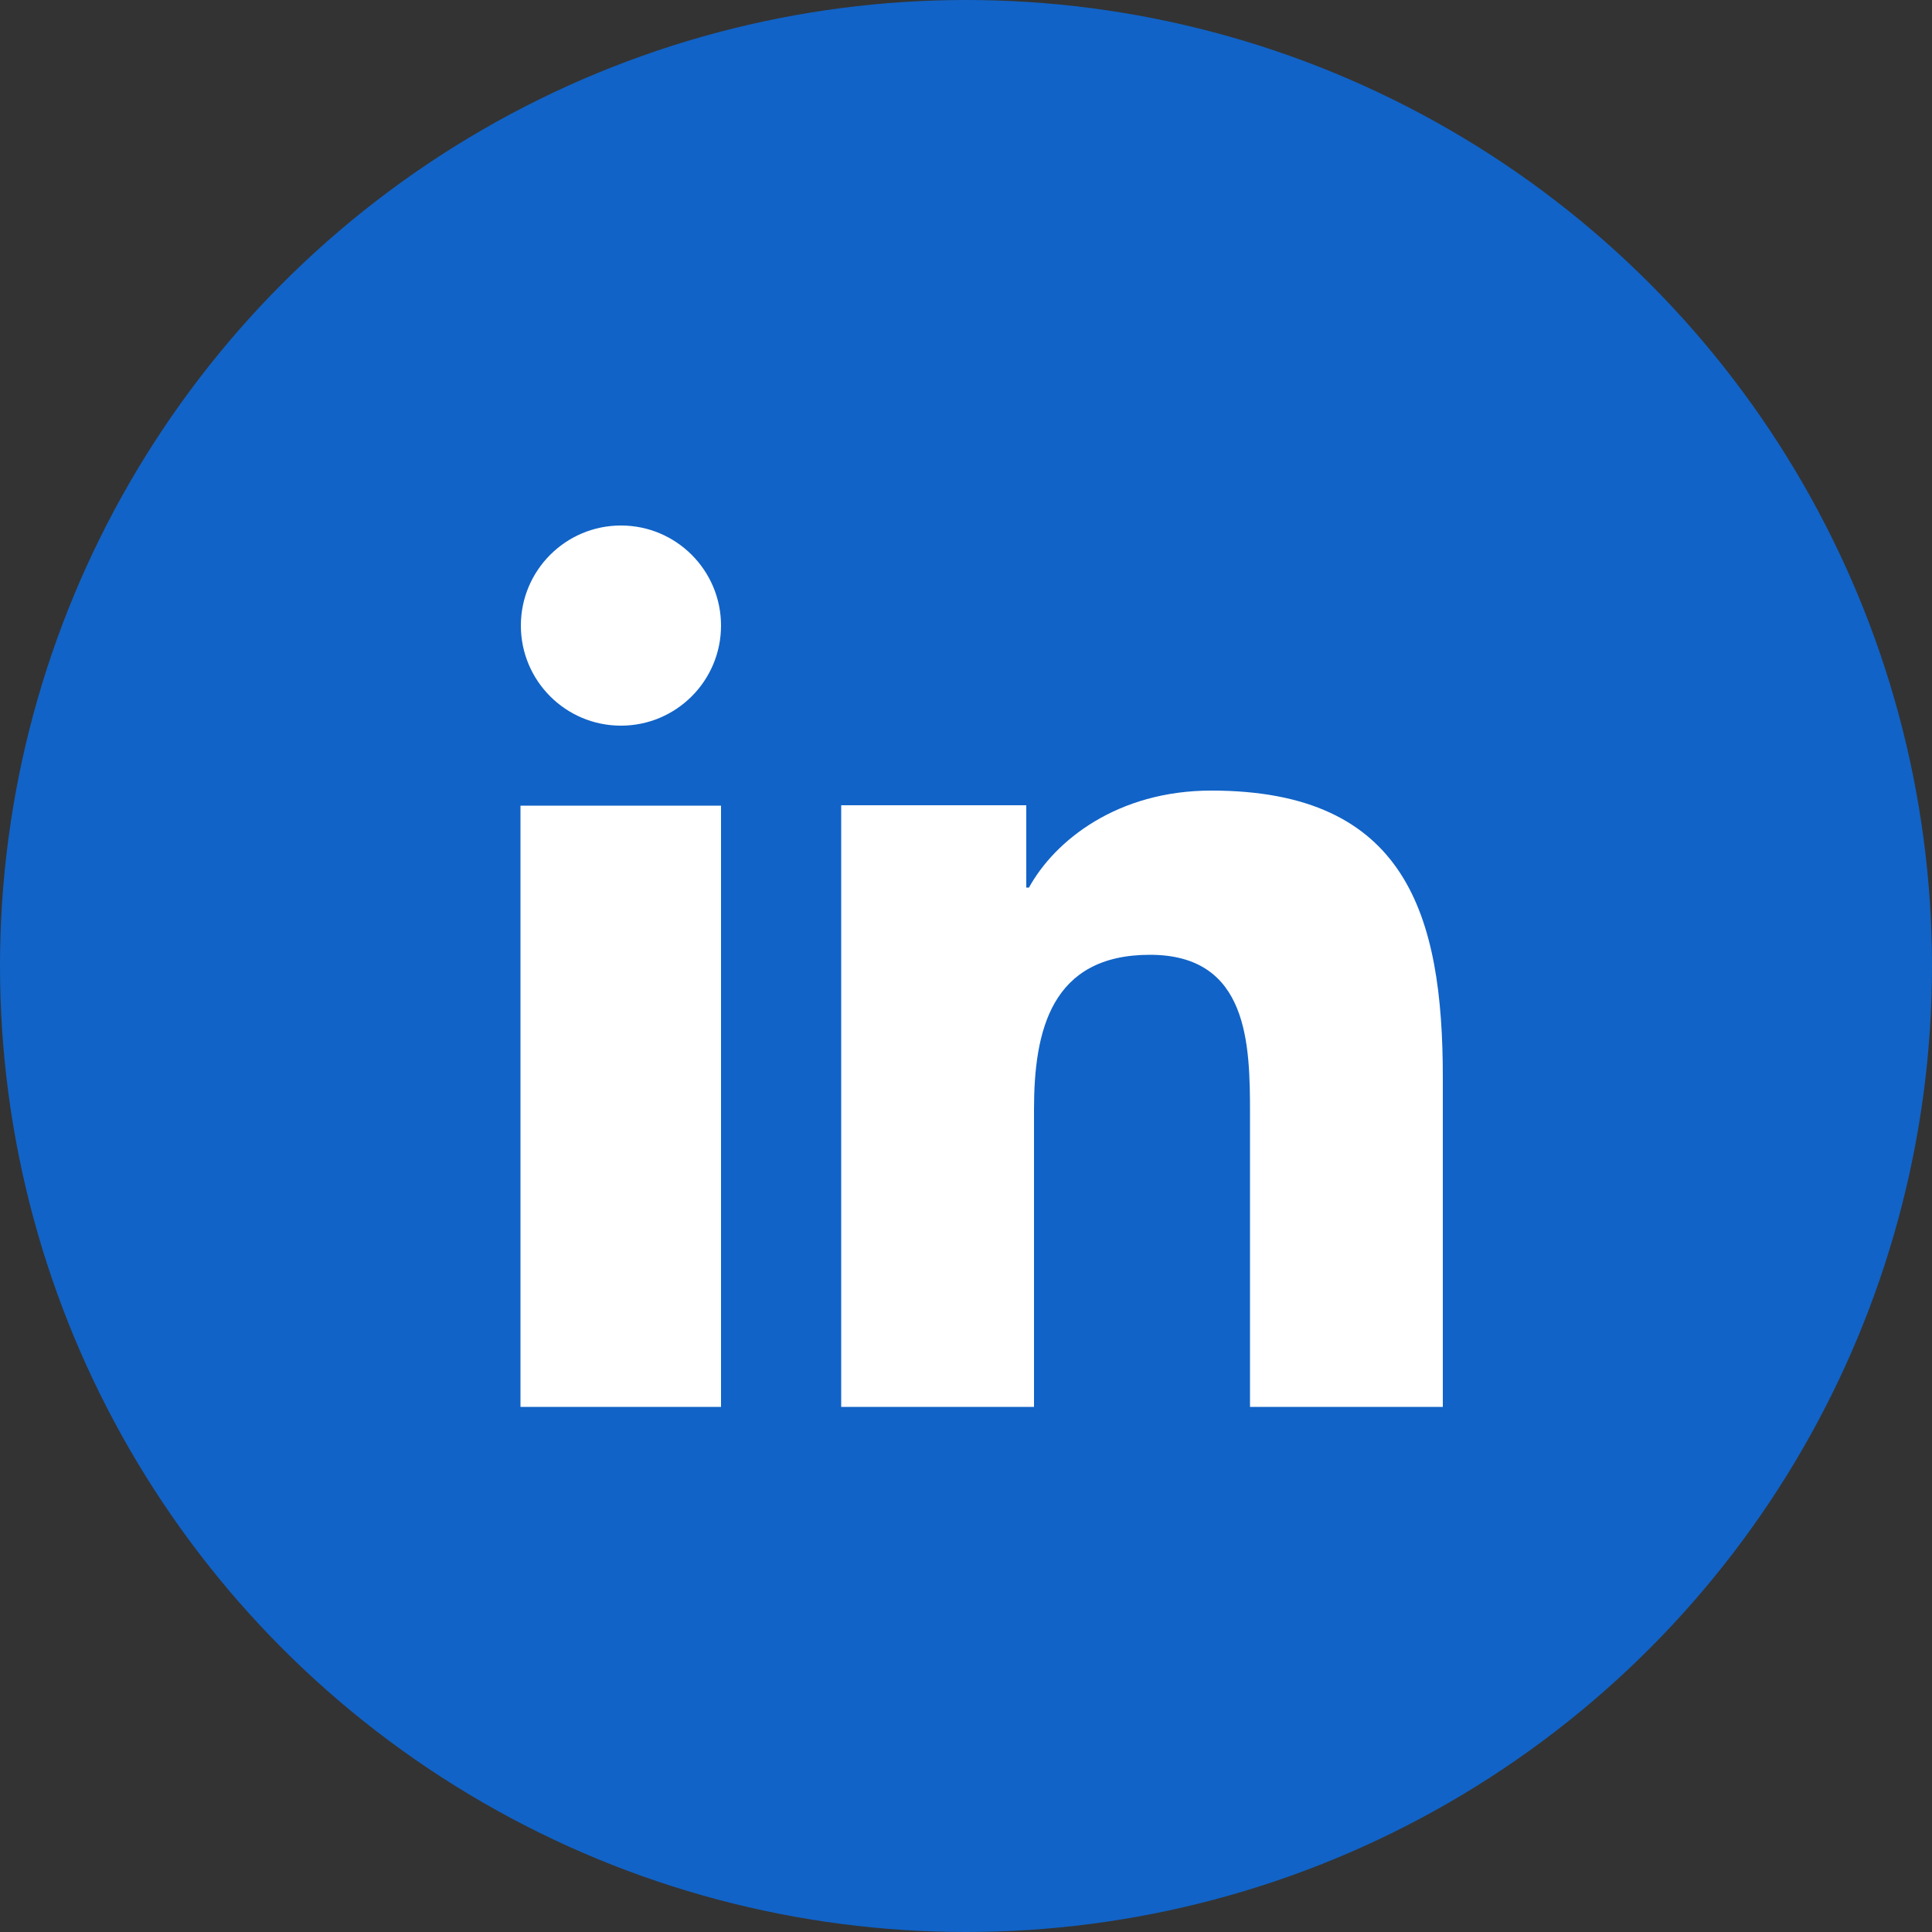 <?xml version="1.0" encoding="UTF-8"?>
<svg id="Layer_1" xmlns="http://www.w3.org/2000/svg" viewBox="0 0 50 50">
  <rect x="0" y="0" width="50" height="50" fill="#333333" stroke="none"/>
  <defs>
    <style>
      .cls-1 {
        fill: #fff;
      }

      .cls-2 {
        fill: #1163c7;
      }
    </style>
  </defs>
  <circle class="cls-2" cx="25" cy="25" r="25"/>
  <path class="cls-1" d="M18.66,36.41h-5.19v-15.56h5.19v15.56ZM16.07,18.78c-1.43,0-2.59-1.16-2.59-2.59s1.16-2.59,2.59-2.59,2.59,1.16,2.59,2.59-1.16,2.59-2.59,2.59ZM37.34,36.41h-4.99v-7.57c0-1.81-.03-4.13-2.59-4.13s-3,1.97-3,4v7.7h-4.99v-15.57h4.79v2.13h.07c.67-1.22,2.29-2.51,4.72-2.51,5.05,0,5.99,3.23,5.99,7.42,0,0,0,8.54,0,8.54Z"/>
</svg>